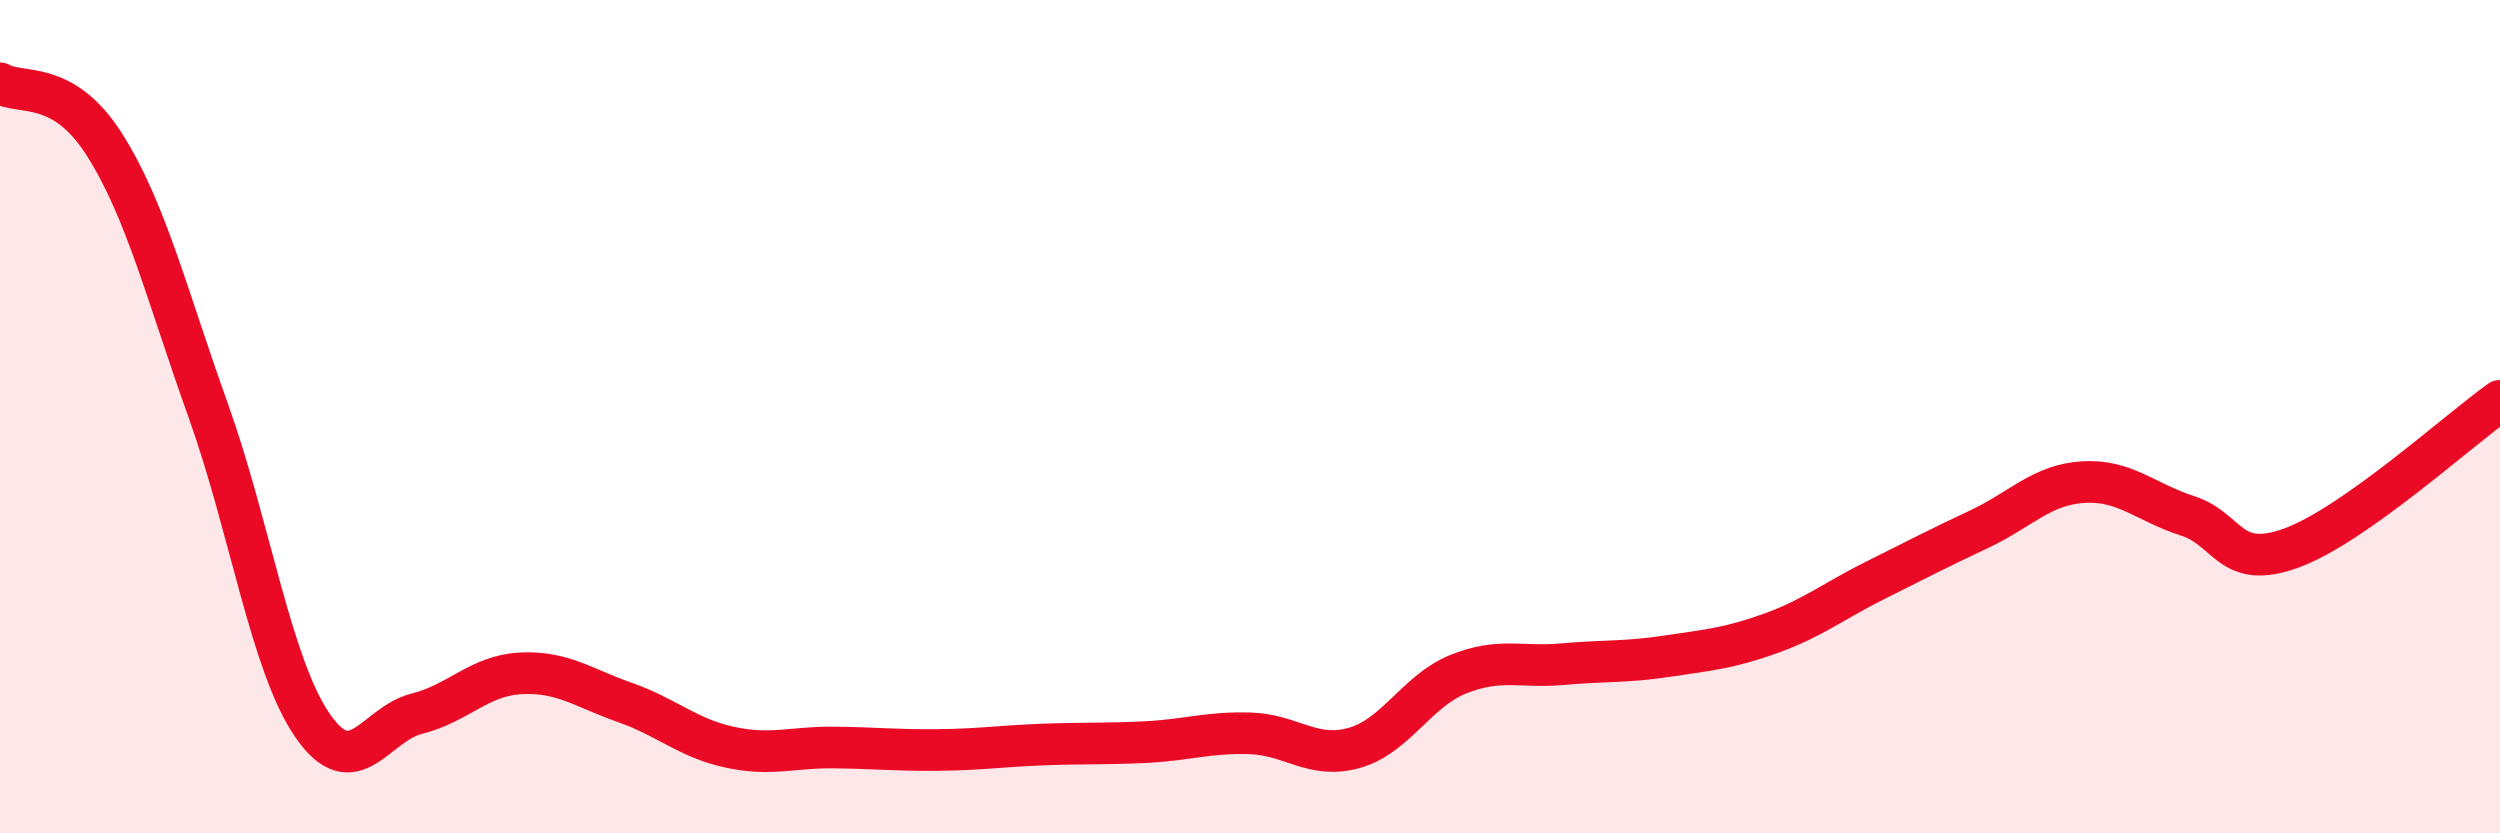 
    <svg width="60" height="20" viewBox="0 0 60 20" xmlns="http://www.w3.org/2000/svg">
      <path
        d="M 0,2 C 0.5,2.29 1.5,1.89 2.5,3.46 C 3.5,5.03 4,7.07 5,9.86 C 6,12.65 6.5,15.96 7.5,17.41 C 8.5,18.86 9,17.38 10,17.13 C 11,16.88 11.5,16.21 12.5,16.16 C 13.5,16.11 14,16.51 15,16.86 C 16,17.21 16.5,17.71 17.5,17.93 C 18.5,18.15 19,17.93 20,17.94 C 21,17.95 21.5,18.01 22.5,18 C 23.5,17.99 24,17.91 25,17.87 C 26,17.83 26.5,17.86 27.5,17.81 C 28.5,17.76 29,17.57 30,17.6 C 31,17.63 31.5,18.23 32.5,17.95 C 33.5,17.67 34,16.58 35,16.18 C 36,15.78 36.5,16.03 37.5,15.94 C 38.5,15.85 39,15.9 40,15.75 C 41,15.6 41.5,15.56 42.5,15.2 C 43.5,14.84 44,14.43 45,13.93 C 46,13.43 46.5,13.17 47.5,12.7 C 48.5,12.23 49,11.63 50,11.57 C 51,11.51 51.5,12.06 52.5,12.38 C 53.5,12.7 53.5,13.7 55,13.15 C 56.5,12.6 59,10.33 60,9.62L60 20L0 20Z"
        fill="#EB0A25"
        opacity="0.1"
        stroke-linecap="round"
        stroke-linejoin="round"
      />
      <path
        d="M 0,2 C 0.5,2.29 1.5,1.89 2.5,3.46 C 3.5,5.03 4,7.07 5,9.86 C 6,12.65 6.5,15.96 7.5,17.41 C 8.5,18.86 9,17.38 10,17.13 C 11,16.88 11.5,16.21 12.5,16.16 C 13.5,16.11 14,16.51 15,16.86 C 16,17.21 16.5,17.71 17.5,17.93 C 18.5,18.15 19,17.93 20,17.94 C 21,17.95 21.5,18.01 22.5,18 C 23.5,17.99 24,17.91 25,17.87 C 26,17.83 26.5,17.86 27.5,17.81 C 28.5,17.76 29,17.57 30,17.6 C 31,17.63 31.5,18.23 32.5,17.95 C 33.5,17.67 34,16.58 35,16.18 C 36,15.78 36.5,16.03 37.5,15.94 C 38.5,15.85 39,15.9 40,15.75 C 41,15.6 41.5,15.56 42.5,15.2 C 43.5,14.84 44,14.43 45,13.93 C 46,13.43 46.5,13.17 47.5,12.7 C 48.5,12.23 49,11.63 50,11.57 C 51,11.51 51.5,12.06 52.5,12.38 C 53.5,12.7 53.5,13.7 55,13.15 C 56.5,12.6 59,10.33 60,9.62"
        stroke="#EB0A25"
        stroke-width="1"
        fill="none"
        stroke-linecap="round"
        stroke-linejoin="round"
      />
    </svg>
  